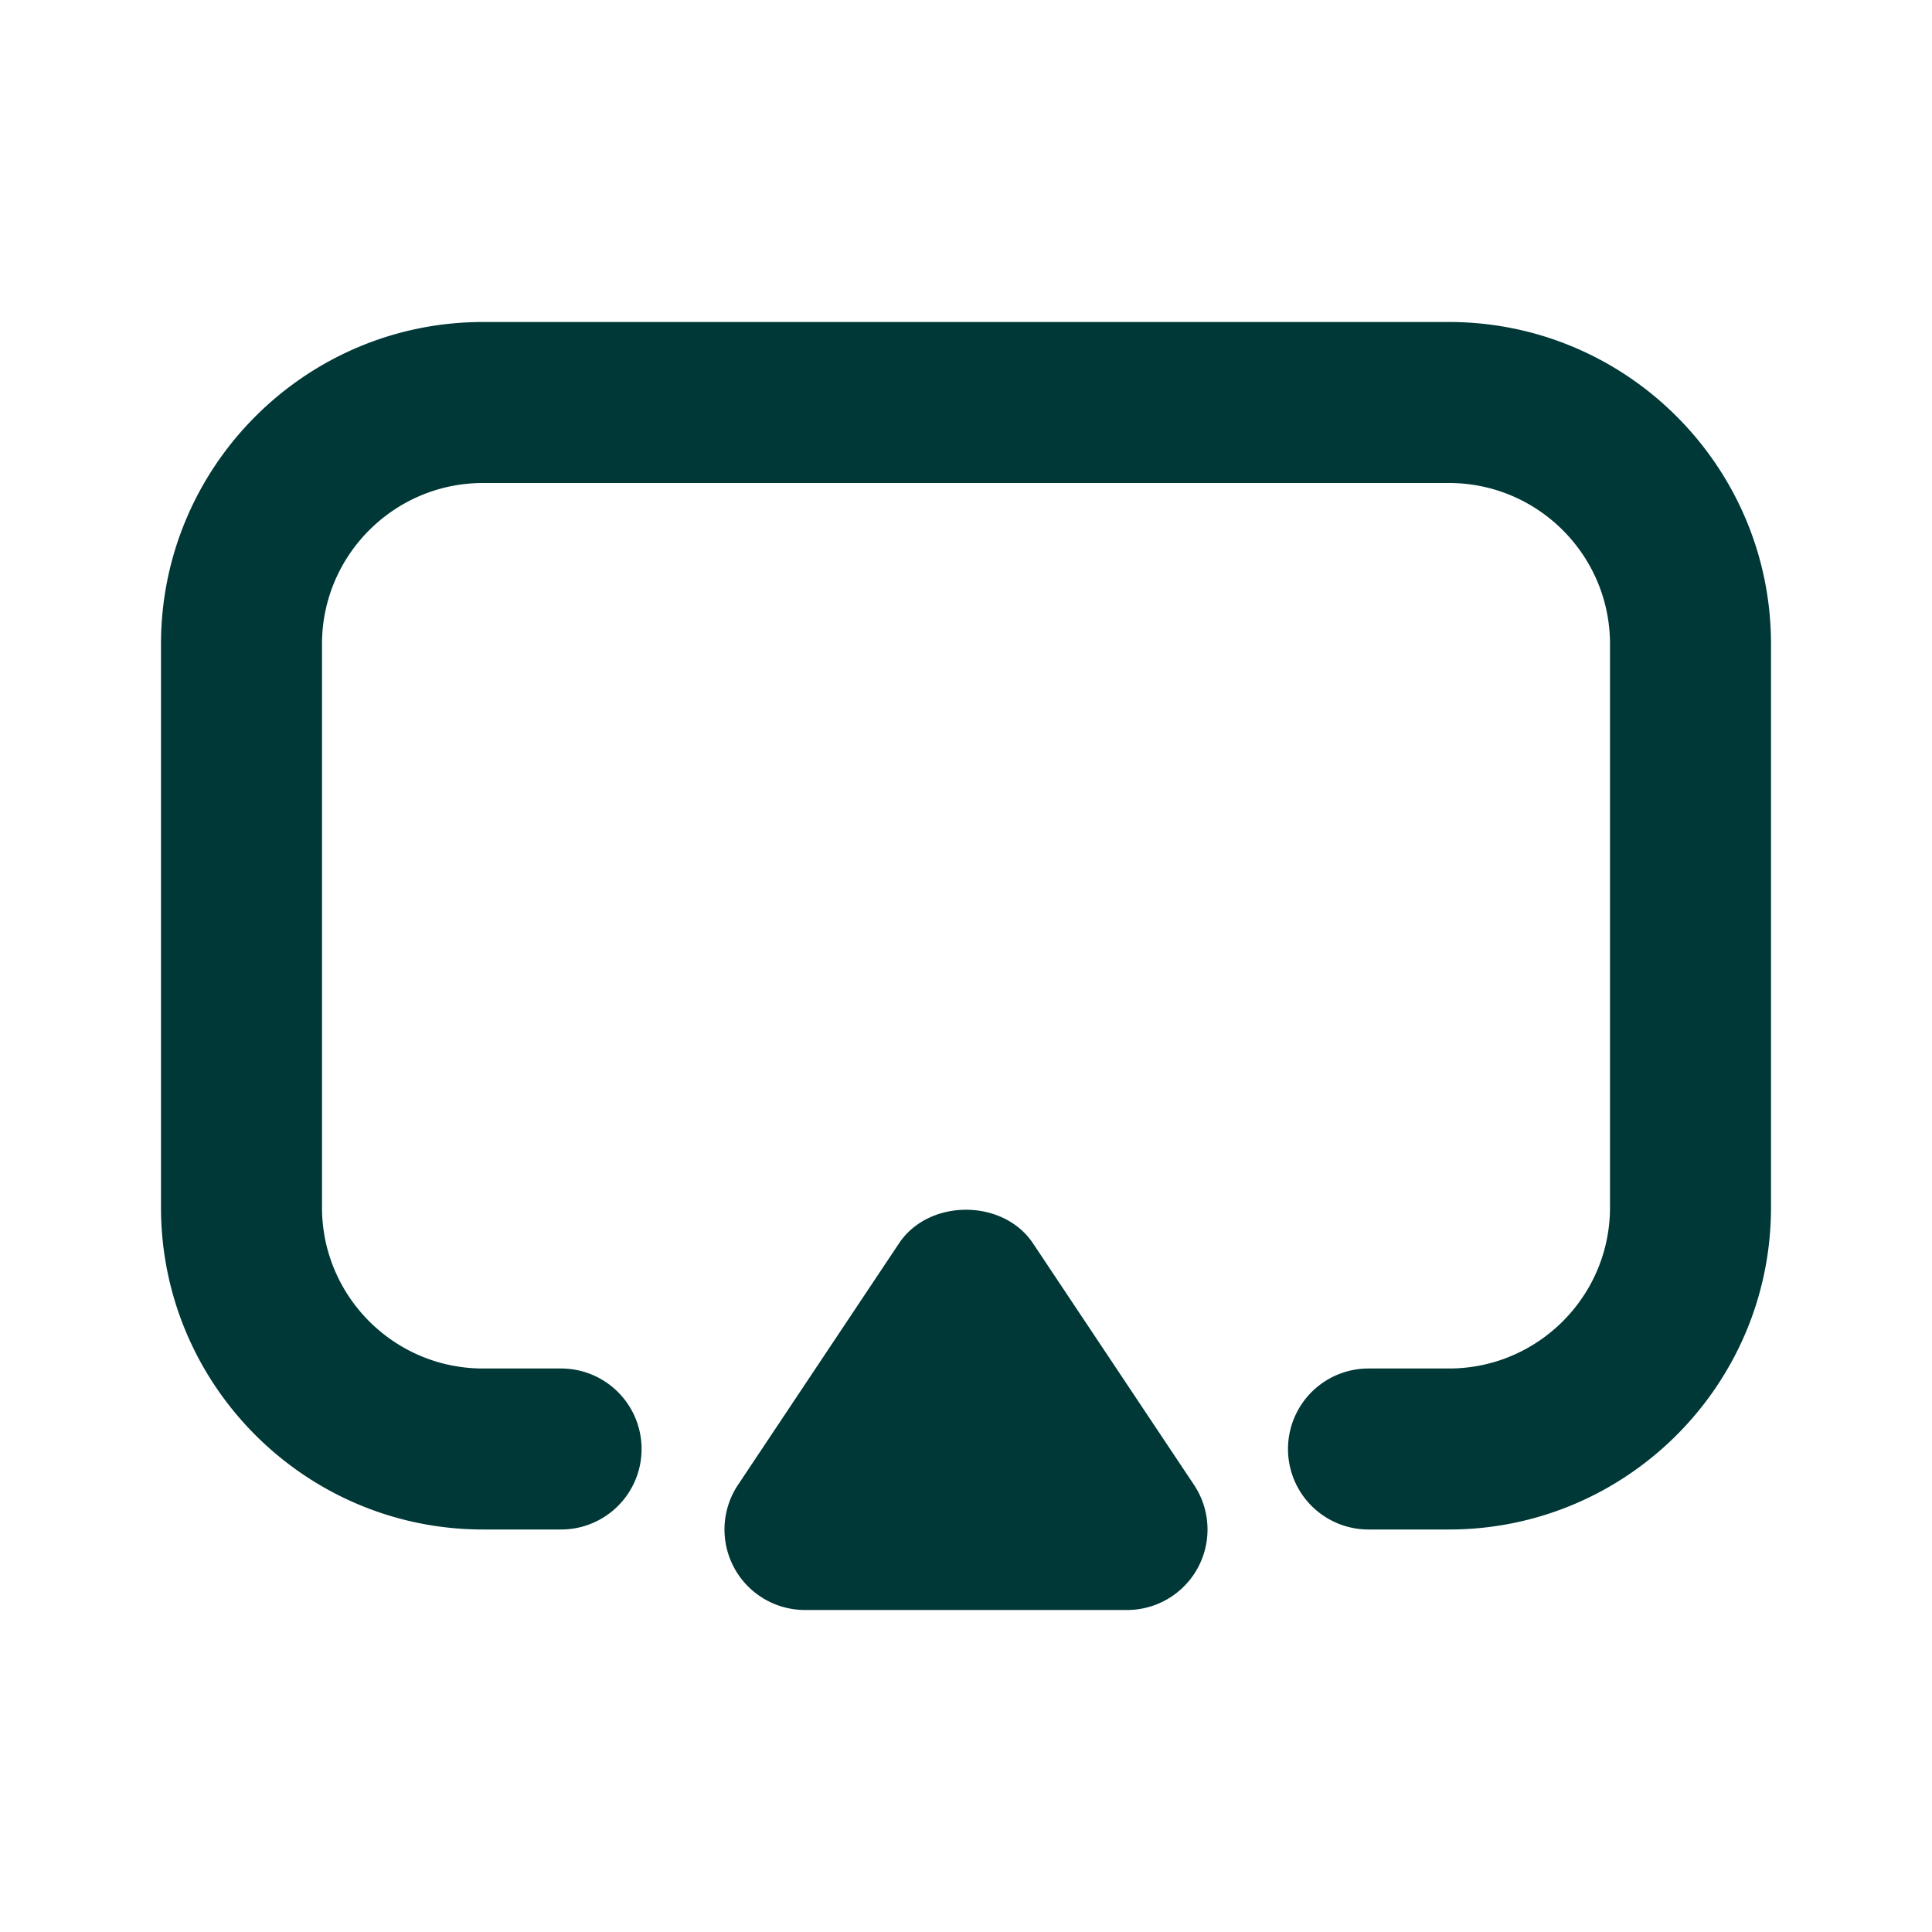 <?xml version="1.0" encoding="UTF-8"?> <svg xmlns="http://www.w3.org/2000/svg" xmlns:xlink="http://www.w3.org/1999/xlink" version="1.1" width="512" height="512" x="0" y="0" viewBox="0 0 24 24" style="enable-background:new 0 0 512 512" xml:space="preserve" class=""><g><path d="M18 4H6C3.794 4 2 5.794 2 8v7c0 2.206 1.794 4 4 4h.97a1 1 0 0 0 0-2H6c-1.103 0-2-.897-2-2V8c0-1.103.897-2 2-2h12c1.103 0 2 .897 2 2v7c0 1.103-.897 2-2 2h-1a1 1 0 0 0 0 2h1c2.206 0 4-1.794 4-4V8c0-2.206-1.794-4-4-4z" fill="#003837" opacity="1" data-original="#000000" class=""></path><path d="M14.882 19.472a1 1 0 0 0-.05-1.027l-2-3c-.371-.556-1.293-.556-1.664 0l-2 3A1 1 0 0 0 10 20h4a1 1 0 0 0 .882-.528z" fill="#003837" opacity="1" data-original="#000000" class=""></path></g></svg> 